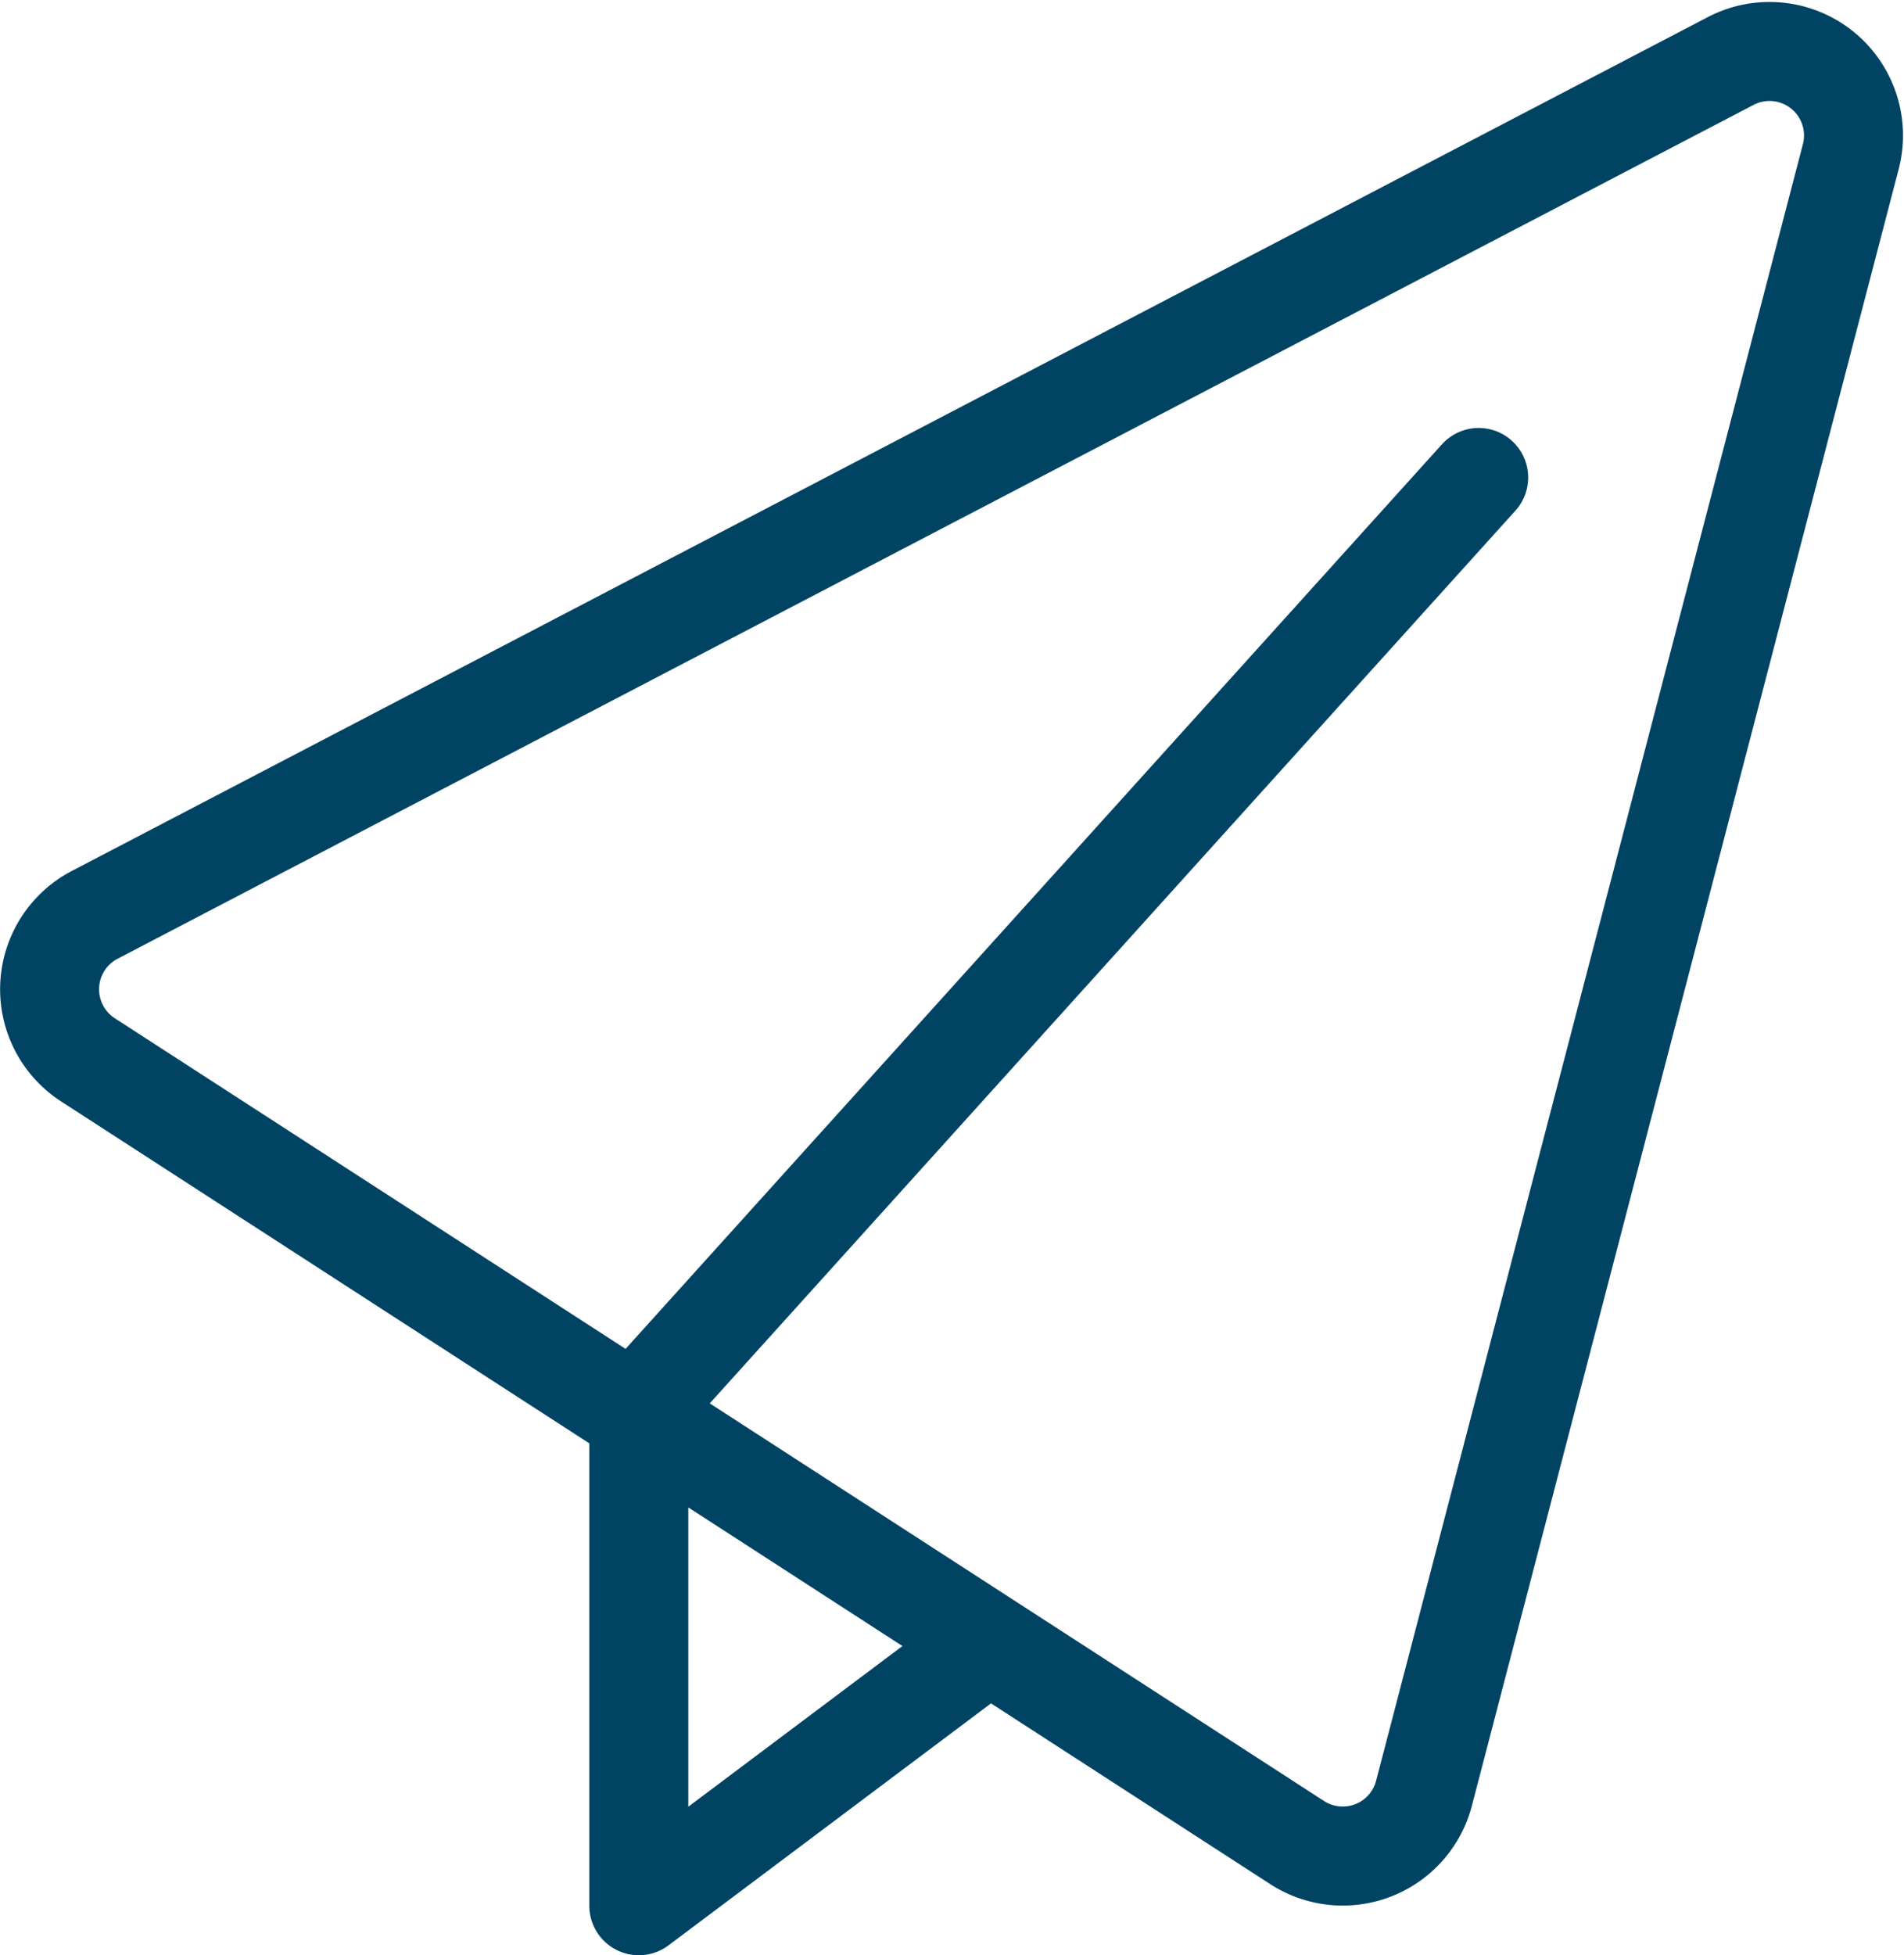 <svg xmlns="http://www.w3.org/2000/svg" width="48.092" height="49.368" viewBox="0 0 48.092 49.368">
  <g id="paper_plane" data-name="paper plane" transform="translate(1.251 1.294)">
    <path id="Path_150" data-name="Path 150" d="M180.2,213.41l10.78-41.321a2.121,2.121,0,0,0-3.033-2.416l-41.323,21.559a2.121,2.121,0,0,0-.17,3.661l30.54,19.762A2.12,2.12,0,0,0,180.2,213.41Z" transform="translate(-145.483 -169.427)" fill="none" stroke="#004363" stroke-linecap="round" stroke-linejoin="round" stroke-width="2.5"/>
    <path id="Path_151" data-name="Path 151" d="M160.985,191.864l-8.485,6.364V185.5" transform="translate(-137.616 -151.404)" fill="none" stroke="#004363" stroke-linecap="round" stroke-linejoin="round" stroke-width="2.5"/>
    <line id="Line_8" data-name="Line 8" y1="23.176" x2="20.924" transform="translate(15.174 10.762)" fill="none" stroke="#004363" stroke-linecap="round" stroke-linejoin="round" stroke-width="2.5"/>
  </g>
</svg>
